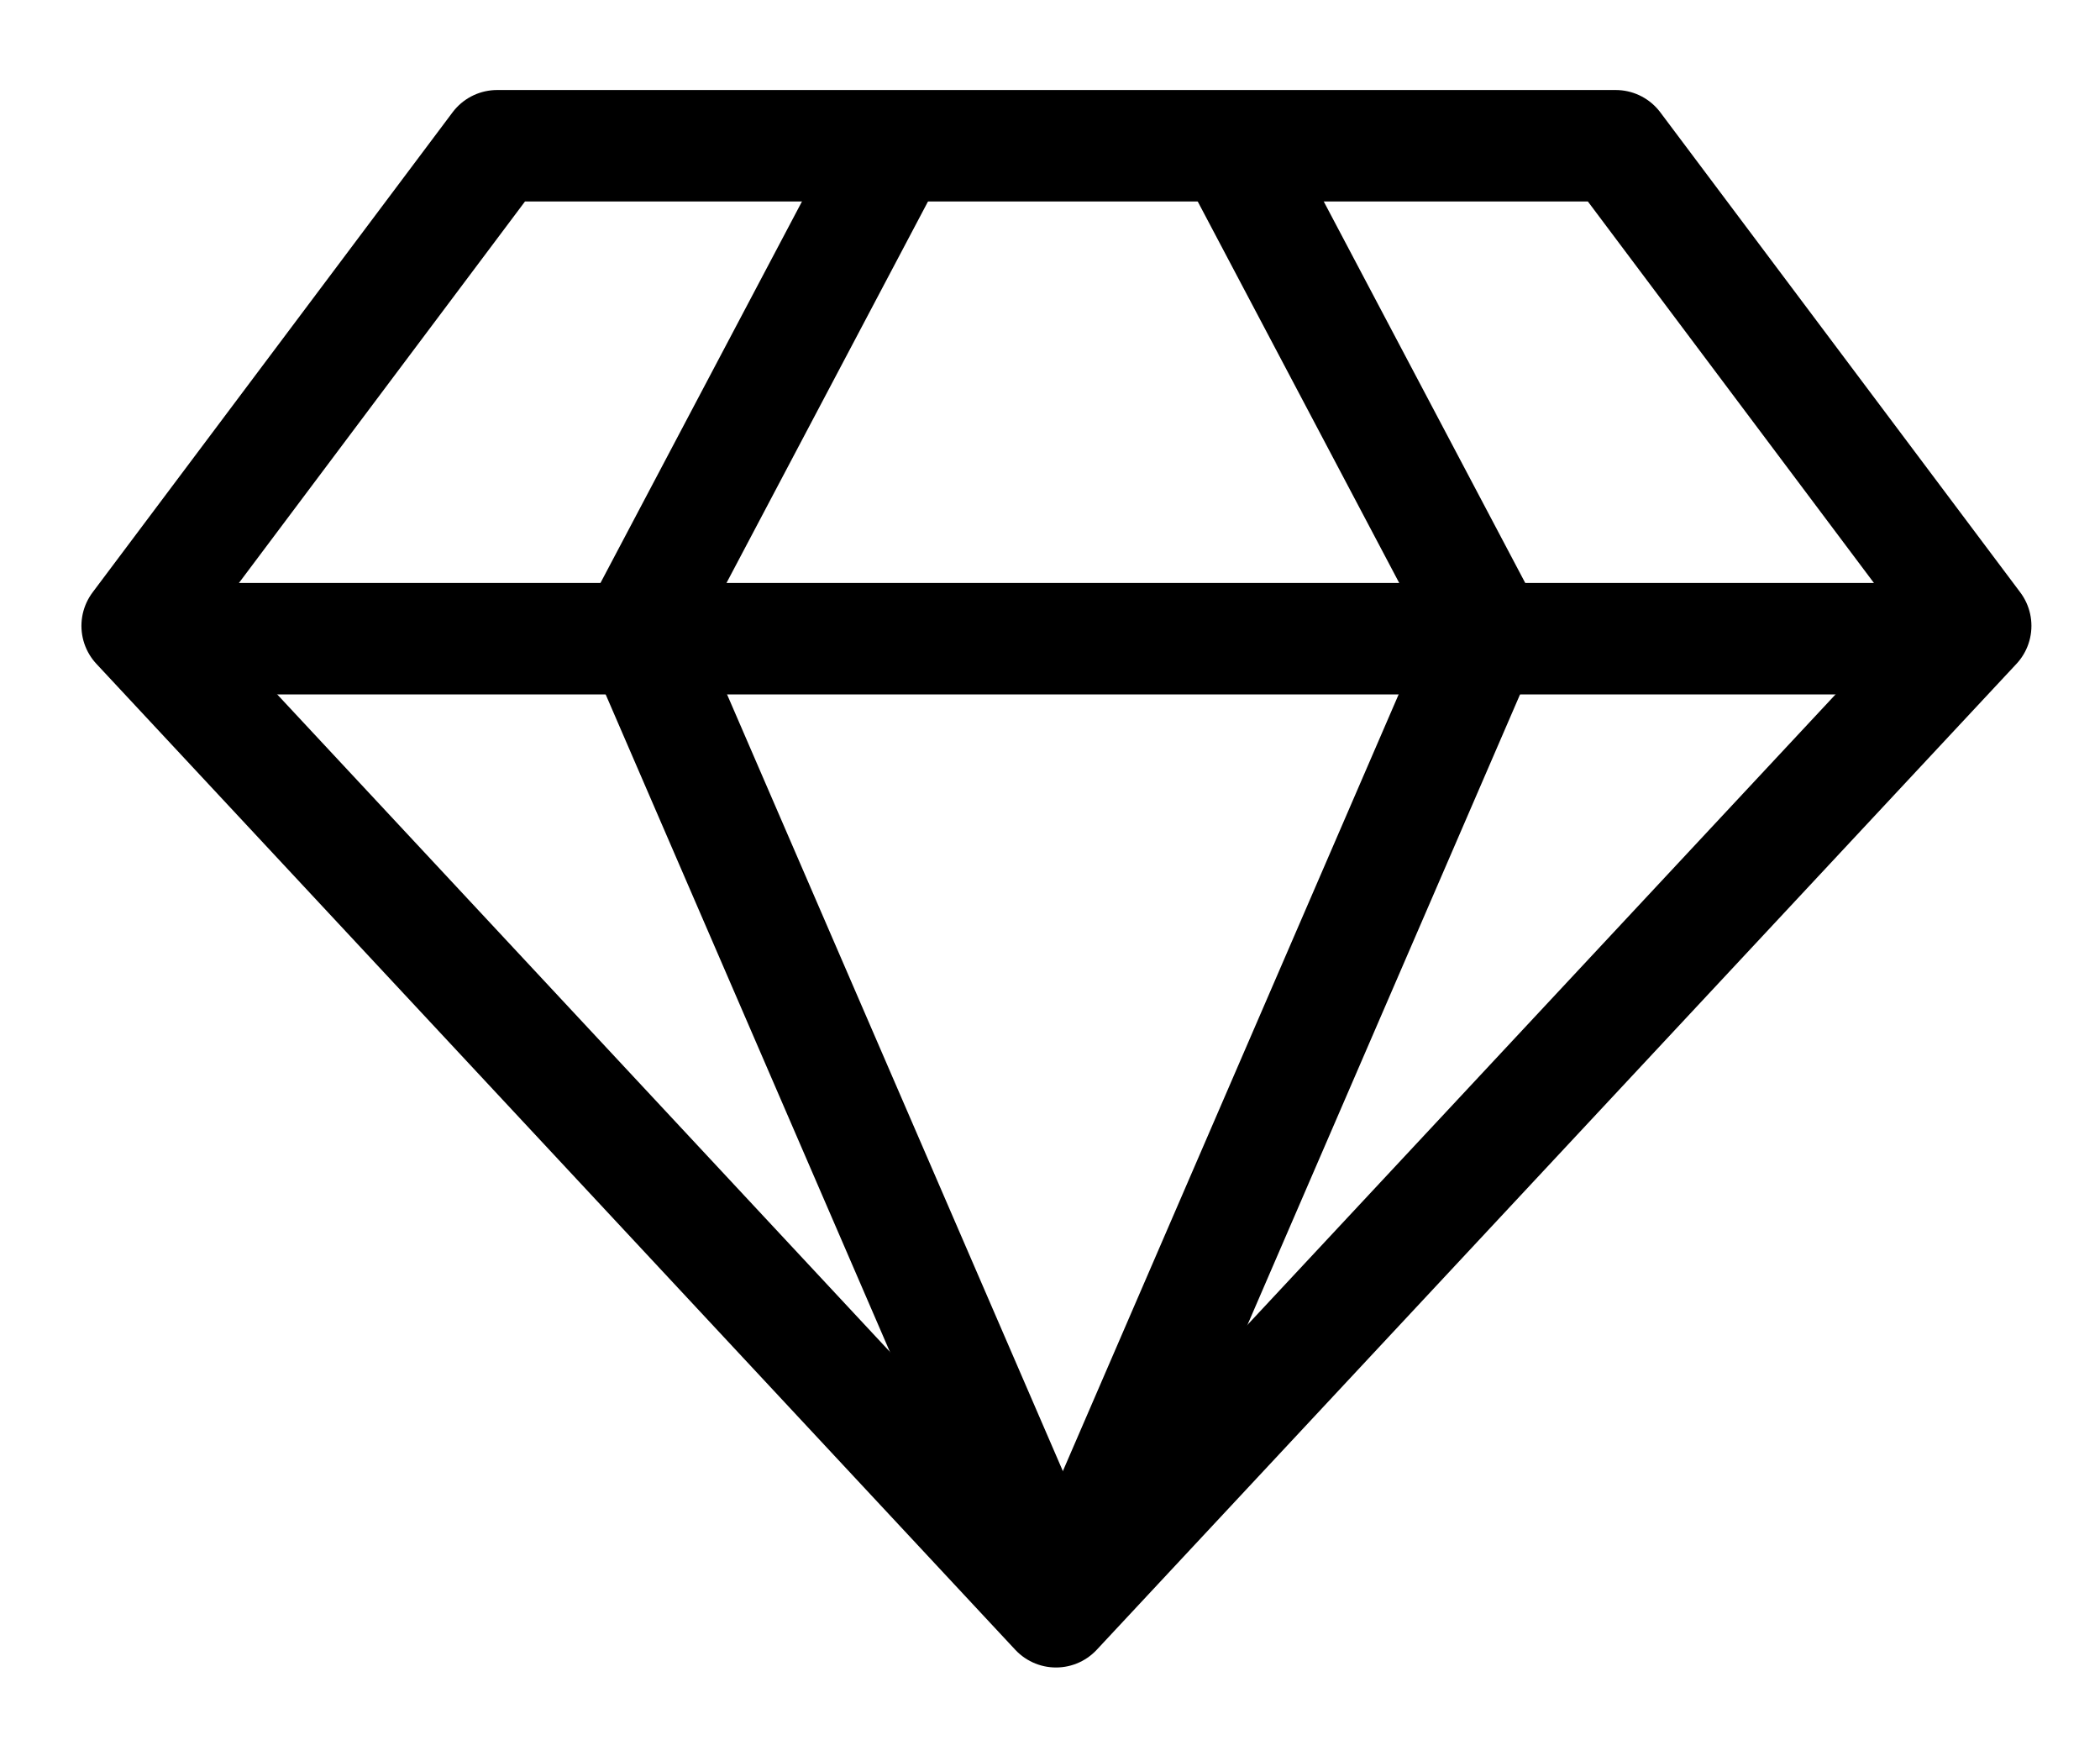 <?xml version="1.0" encoding="utf-8"?>
<!-- Generator: Adobe Illustrator 21.1.0, SVG Export Plug-In . SVG Version: 6.00 Build 0)  -->
<svg version="1.1" id="Layer_1" xmlns="http://www.w3.org/2000/svg" xmlns:xlink="http://www.w3.org/1999/xlink" x="0px" y="0px"
	 viewBox="0 0 245 203" style="enable-background:new 0 0 245 203;" xml:space="preserve">
<style type="text/css">
	.st0{fill:none;stroke:#000000;stroke-width:13;stroke-linecap:round;stroke-linejoin:round;stroke-miterlimit:10;}
</style>
<polygon class="st0" points="230.5,73 188.5,17 123.5,17 123,17 58,17 16,73 123.2,188 "/>
<line class="st0" x1="20.5" y1="74.5" x2="226.7" y2="74.5"/>
<polyline class="st0" points="102.5,20.5 74.5,73.5 122.5,184.5 "/>
<polyline class="st0" points="145.5,20.5 173.5,73.5 125.5,184.5 "/>
</svg>
